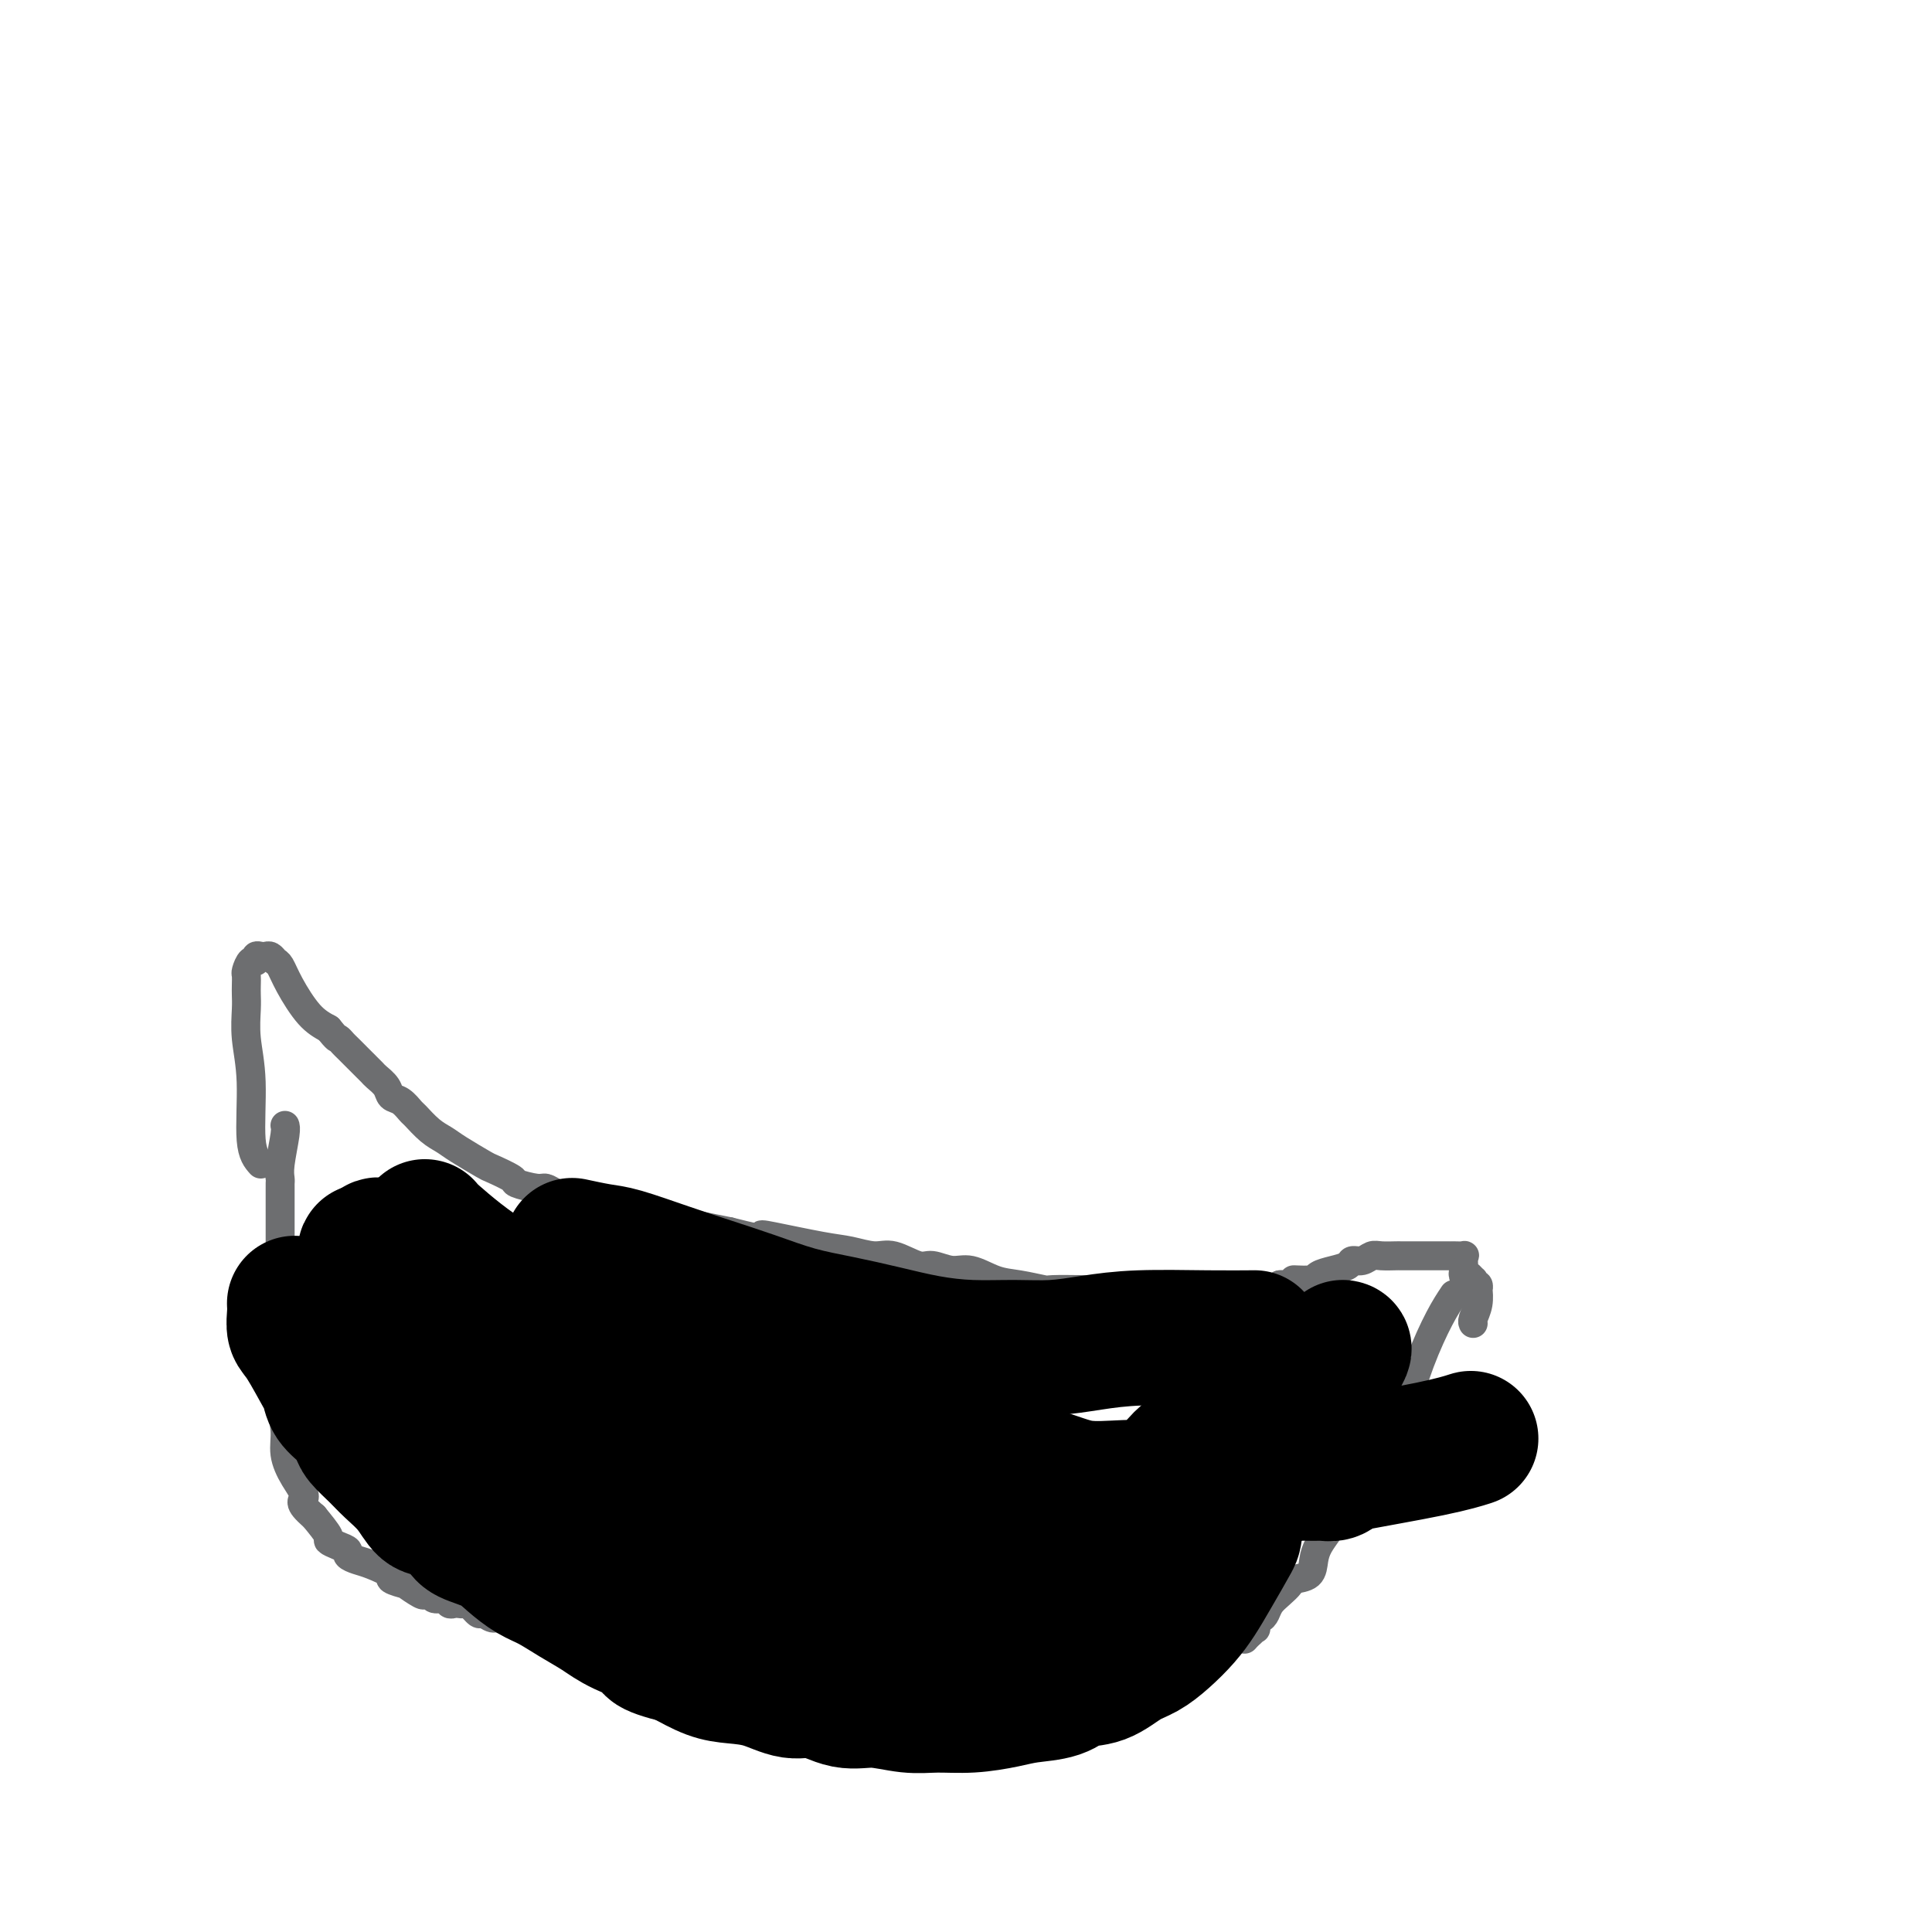 <svg viewBox='0 0 400 400' version='1.1' xmlns='http://www.w3.org/2000/svg' xmlns:xlink='http://www.w3.org/1999/xlink'><g fill='none' stroke='#6D6E70' stroke-width='6' stroke-linecap='round' stroke-linejoin='round'><path d='M301,268c-0.903,1.359 -1.806,2.719 -3,5c-1.194,2.281 -2.679,5.485 -4,9c-1.321,3.515 -2.479,7.342 -3,9c-0.521,1.658 -0.405,1.147 -1,2c-0.595,0.853 -1.903,3.071 -3,5c-1.097,1.929 -1.984,3.569 -3,5c-1.016,1.431 -2.160,2.651 -3,4c-0.840,1.349 -1.377,2.825 -2,4c-0.623,1.175 -1.331,2.048 -2,3c-0.669,0.952 -1.300,1.981 -2,3c-0.700,1.019 -1.468,2.026 -2,3c-0.532,0.974 -0.828,1.913 -1,3c-0.172,1.087 -0.221,2.321 -1,3c-0.779,0.679 -2.289,0.801 -3,1c-0.711,0.199 -0.624,0.474 -1,1c-0.376,0.526 -1.215,1.302 -2,2c-0.785,0.698 -1.517,1.319 -2,2c-0.483,0.681 -0.718,1.422 -1,2c-0.282,0.578 -0.611,0.991 -1,1c-0.389,0.009 -0.839,-0.387 -1,0c-0.161,0.387 -0.033,1.557 0,2c0.033,0.443 -0.030,0.158 0,0c0.030,-0.158 0.151,-0.188 0,0c-0.151,0.188 -0.576,0.594 -1,1'/><path d='M259,338c-2.051,2.074 -1.179,1.258 -1,1c0.179,-0.258 -0.337,0.042 -1,0c-0.663,-0.042 -1.475,-0.428 -2,0c-0.525,0.428 -0.765,1.668 -1,2c-0.235,0.332 -0.465,-0.245 -1,0c-0.535,0.245 -1.376,1.314 -2,2c-0.624,0.686 -1.031,0.991 -2,1c-0.969,0.009 -2.501,-0.278 -4,0c-1.499,0.278 -2.964,1.121 -5,2c-2.036,0.879 -4.641,1.794 -6,2c-1.359,0.206 -1.470,-0.295 -3,0c-1.530,0.295 -4.477,1.388 -7,2c-2.523,0.612 -4.622,0.742 -7,1c-2.378,0.258 -5.035,0.644 -7,1c-1.965,0.356 -3.237,0.684 -5,1c-1.763,0.316 -4.018,0.622 -6,1c-1.982,0.378 -3.692,0.830 -5,1c-1.308,0.170 -2.214,0.058 -4,0c-1.786,-0.058 -4.452,-0.061 -6,0c-1.548,0.061 -1.979,0.186 -3,0c-1.021,-0.186 -2.632,-0.683 -4,-1c-1.368,-0.317 -2.494,-0.452 -4,-1c-1.506,-0.548 -3.391,-1.507 -5,-2c-1.609,-0.493 -2.943,-0.518 -5,-1c-2.057,-0.482 -4.839,-1.420 -7,-2c-2.161,-0.580 -3.701,-0.803 -5,-1c-1.299,-0.197 -2.356,-0.368 -4,-1c-1.644,-0.632 -3.874,-1.726 -5,-2c-1.126,-0.274 -1.149,0.272 -3,0c-1.851,-0.272 -5.529,-1.364 -8,-2c-2.471,-0.636 -3.736,-0.818 -5,-1'/><path d='M126,341c-9.247,-2.574 -4.864,-2.008 -4,-2c0.864,0.008 -1.792,-0.542 -4,-1c-2.208,-0.458 -3.966,-0.826 -5,-1c-1.034,-0.174 -1.342,-0.156 -2,0c-0.658,0.156 -1.667,0.450 -3,0c-1.333,-0.450 -2.991,-1.645 -4,-2c-1.009,-0.355 -1.370,0.129 -2,0c-0.630,-0.129 -1.531,-0.872 -2,-1c-0.469,-0.128 -0.507,0.358 -1,0c-0.493,-0.358 -1.442,-1.559 -2,-2c-0.558,-0.441 -0.726,-0.122 -1,0c-0.274,0.122 -0.655,0.048 -1,0c-0.345,-0.048 -0.656,-0.069 -1,0c-0.344,0.069 -0.723,0.228 -1,0c-0.277,-0.228 -0.453,-0.844 -1,-1c-0.547,-0.156 -1.465,0.146 -2,0c-0.535,-0.146 -0.686,-0.742 -1,-1c-0.314,-0.258 -0.790,-0.177 -1,0c-0.210,0.177 -0.154,0.452 -1,0c-0.846,-0.452 -2.593,-1.630 -3,-2c-0.407,-0.370 0.527,0.070 0,0c-0.527,-0.070 -2.513,-0.649 -3,-1c-0.487,-0.351 0.526,-0.475 0,-1c-0.526,-0.525 -2.591,-1.450 -4,-2c-1.409,-0.550 -2.161,-0.725 -3,-1c-0.839,-0.275 -1.764,-0.649 -2,-1c-0.236,-0.351 0.216,-0.680 0,-1c-0.216,-0.320 -1.099,-0.632 -2,-1c-0.901,-0.368 -1.819,-0.791 -2,-1c-0.181,-0.209 0.377,-0.202 0,-1c-0.377,-0.798 -1.688,-2.399 -3,-4'/><path d='M65,314c-3.769,-3.203 -2.191,-3.211 -2,-4c0.191,-0.789 -1.007,-2.359 -2,-4c-0.993,-1.641 -1.783,-3.355 -2,-5c-0.217,-1.645 0.138,-3.223 0,-5c-0.138,-1.777 -0.769,-3.755 -1,-5c-0.231,-1.245 -0.062,-1.758 0,-3c0.062,-1.242 0.017,-3.213 0,-6c-0.017,-2.787 -0.004,-6.388 0,-9c0.004,-2.612 0.001,-4.233 0,-5c-0.001,-0.767 -0.000,-0.681 0,-2c0.000,-1.319 0.000,-4.045 0,-5c-0.000,-0.955 -0.000,-0.139 0,-1c0.000,-0.861 0.000,-3.400 0,-5c-0.000,-1.600 0.000,-2.260 0,-3c-0.000,-0.740 -0.000,-1.561 0,-2c0.000,-0.439 0.000,-0.498 0,-1c-0.000,-0.502 -0.001,-1.447 0,-2c0.001,-0.553 0.004,-0.715 0,-1c-0.004,-0.285 -0.015,-0.693 0,-1c0.015,-0.307 0.057,-0.513 0,-1c-0.057,-0.487 -0.211,-1.254 0,-3c0.211,-1.746 0.788,-4.470 1,-6c0.212,-1.530 0.061,-1.866 0,-2c-0.061,-0.134 -0.030,-0.067 0,0'/><path d='M54,241c-0.876,-0.984 -1.751,-1.968 -2,-5c-0.249,-3.032 0.129,-8.110 0,-12c-0.129,-3.890 -0.767,-6.590 -1,-9c-0.233,-2.410 -0.063,-4.528 0,-6c0.063,-1.472 0.020,-2.297 0,-3c-0.020,-0.703 -0.015,-1.284 0,-2c0.015,-0.716 0.042,-1.569 0,-2c-0.042,-0.431 -0.152,-0.441 0,-1c0.152,-0.559 0.565,-1.666 1,-2c0.435,-0.334 0.890,0.106 1,0c0.110,-0.106 -0.125,-0.757 0,-1c0.125,-0.243 0.610,-0.078 1,0c0.390,0.078 0.683,0.069 1,0c0.317,-0.069 0.657,-0.198 1,0c0.343,0.198 0.689,0.724 1,1c0.311,0.276 0.589,0.301 1,1c0.411,0.699 0.957,2.073 2,4c1.043,1.927 2.584,4.408 4,6c1.416,1.592 2.708,2.296 4,3'/><path d='M68,213c1.948,2.412 1.817,1.942 2,2c0.183,0.058 0.679,0.646 1,1c0.321,0.354 0.468,0.476 1,1c0.532,0.524 1.451,1.449 2,2c0.549,0.551 0.728,0.728 1,1c0.272,0.272 0.635,0.640 1,1c0.365,0.360 0.730,0.711 1,1c0.270,0.289 0.444,0.515 1,1c0.556,0.485 1.495,1.227 2,2c0.505,0.773 0.575,1.576 1,2c0.425,0.424 1.206,0.470 2,1c0.794,0.530 1.603,1.544 2,2c0.397,0.456 0.383,0.353 1,1c0.617,0.647 1.864,2.042 3,3c1.136,0.958 2.162,1.479 3,2c0.838,0.521 1.489,1.042 3,2c1.511,0.958 3.882,2.352 5,3c1.118,0.648 0.981,0.551 2,1c1.019,0.449 3.192,1.444 4,2c0.808,0.556 0.249,0.674 1,1c0.751,0.326 2.811,0.861 4,1c1.189,0.139 1.505,-0.118 2,0c0.495,0.118 1.168,0.610 2,1c0.832,0.390 1.824,0.678 3,1c1.176,0.322 2.538,0.678 4,1c1.462,0.322 3.026,0.610 4,1c0.974,0.390 1.358,0.881 2,1c0.642,0.119 1.543,-0.133 3,0c1.457,0.133 3.469,0.651 5,1c1.531,0.349 2.580,0.528 5,1c2.420,0.472 6.210,1.236 10,2'/><path d='M151,255c9.495,2.422 7.733,1.476 7,1c-0.733,-0.476 -0.438,-0.484 2,0c2.438,0.484 7.020,1.458 10,2c2.980,0.542 4.358,0.652 6,1c1.642,0.348 3.548,0.935 5,1c1.452,0.065 2.449,-0.391 4,0c1.551,0.391 3.656,1.628 5,2c1.344,0.372 1.925,-0.122 3,0c1.075,0.122 2.642,0.860 4,1c1.358,0.140 2.506,-0.316 4,0c1.494,0.316 3.333,1.405 5,2c1.667,0.595 3.161,0.696 5,1c1.839,0.304 4.024,0.813 5,1c0.976,0.187 0.744,0.054 2,0c1.256,-0.054 4.002,-0.029 6,0c1.998,0.029 3.249,0.060 4,0c0.751,-0.060 1.001,-0.212 2,0c0.999,0.212 2.746,0.789 4,1c1.254,0.211 2.016,0.057 3,0c0.984,-0.057 2.190,-0.015 3,0c0.810,0.015 1.223,0.004 2,0c0.777,-0.004 1.917,0.000 3,0c1.083,-0.000 2.110,-0.004 3,0c0.890,0.004 1.642,0.015 2,0c0.358,-0.015 0.321,-0.057 1,0c0.679,0.057 2.072,0.212 3,0c0.928,-0.212 1.389,-0.792 2,-1c0.611,-0.208 1.370,-0.046 2,0c0.630,0.046 1.131,-0.026 2,0c0.869,0.026 2.105,0.150 3,0c0.895,-0.150 1.447,-0.575 2,-1'/><path d='M265,266c8.101,-0.394 3.852,-0.879 3,-1c-0.852,-0.121 1.693,0.121 3,0c1.307,-0.121 1.375,-0.606 2,-1c0.625,-0.394 1.806,-0.698 3,-1c1.194,-0.302 2.402,-0.603 3,-1c0.598,-0.397 0.588,-0.891 1,-1c0.412,-0.109 1.247,0.167 2,0c0.753,-0.167 1.424,-0.777 2,-1c0.576,-0.223 1.058,-0.060 2,0c0.942,0.060 2.345,0.016 3,0c0.655,-0.016 0.560,-0.004 1,0c0.440,0.004 1.413,0.001 2,0c0.587,-0.001 0.788,-0.000 1,0c0.212,0.000 0.437,0.000 1,0c0.563,-0.000 1.465,-0.000 2,0c0.535,0.000 0.702,-0.000 1,0c0.298,0.000 0.729,0.000 1,0c0.271,-0.000 0.384,-0.001 1,0c0.616,0.001 1.734,0.003 2,0c0.266,-0.003 -0.321,-0.012 0,0c0.321,0.012 1.550,0.045 2,0c0.450,-0.045 0.121,-0.167 0,0c-0.121,0.167 -0.032,0.622 0,1c0.032,0.378 0.009,0.679 0,1c-0.009,0.321 -0.005,0.660 0,1'/><path d='M303,263c-0.045,0.708 -0.157,0.978 0,1c0.157,0.022 0.582,-0.206 1,0c0.418,0.206 0.830,0.844 1,1c0.170,0.156 0.098,-0.171 0,0c-0.098,0.171 -0.221,0.839 0,1c0.221,0.161 0.788,-0.185 1,0c0.212,0.185 0.071,0.901 0,1c-0.071,0.099 -0.072,-0.418 0,0c0.072,0.418 0.215,1.772 0,3c-0.215,1.228 -0.789,2.331 -1,3c-0.211,0.669 -0.060,0.906 0,1c0.060,0.094 0.030,0.047 0,0'/></g>
<g fill='none' stroke='#000000' stroke-width='28' stroke-linecap='round' stroke-linejoin='round'><path d='M251,296c-0.396,1.006 -0.792,2.013 -2,3c-1.208,0.987 -3.228,1.956 -5,4c-1.772,2.044 -3.297,5.164 -5,7c-1.703,1.836 -3.584,2.389 -5,3c-1.416,0.611 -2.366,1.282 -4,2c-1.634,0.718 -3.952,1.484 -6,2c-2.048,0.516 -3.825,0.783 -5,1c-1.175,0.217 -1.749,0.383 -3,1c-1.251,0.617 -3.180,1.686 -4,2c-0.820,0.314 -0.530,-0.126 -2,0c-1.470,0.126 -4.701,0.818 -7,1c-2.299,0.182 -3.665,-0.147 -5,0c-1.335,0.147 -2.638,0.772 -4,1c-1.362,0.228 -2.784,0.061 -4,0c-1.216,-0.061 -2.226,-0.017 -3,0c-0.774,0.017 -1.312,0.005 -2,0c-0.688,-0.005 -1.525,-0.005 -2,0c-0.475,0.005 -0.587,0.013 -1,0c-0.413,-0.013 -1.125,-0.049 -2,0c-0.875,0.049 -1.911,0.182 -3,0c-1.089,-0.182 -2.231,-0.679 -3,-1c-0.769,-0.321 -1.165,-0.468 -2,-1c-0.835,-0.532 -2.109,-1.451 -3,-2c-0.891,-0.549 -1.397,-0.728 -2,-1c-0.603,-0.272 -1.301,-0.636 -2,-1'/><path d='M165,317c-2.544,-1.355 -2.902,-1.743 -3,-2c-0.098,-0.257 0.066,-0.384 -1,-1c-1.066,-0.616 -3.363,-1.723 -4,-2c-0.637,-0.277 0.385,0.274 -1,0c-1.385,-0.274 -5.178,-1.375 -7,-2c-1.822,-0.625 -1.674,-0.773 -2,-1c-0.326,-0.227 -1.125,-0.531 -2,-1c-0.875,-0.469 -1.827,-1.102 -3,-2c-1.173,-0.898 -2.567,-2.060 -4,-3c-1.433,-0.940 -2.903,-1.657 -4,-2c-1.097,-0.343 -1.819,-0.311 -3,-1c-1.181,-0.689 -2.821,-2.099 -4,-3c-1.179,-0.901 -1.899,-1.294 -3,-2c-1.101,-0.706 -2.585,-1.725 -4,-3c-1.415,-1.275 -2.762,-2.807 -4,-4c-1.238,-1.193 -2.369,-2.048 -4,-3c-1.631,-0.952 -3.764,-2.002 -6,-3c-2.236,-0.998 -4.577,-1.944 -6,-3c-1.423,-1.056 -1.929,-2.223 -3,-3c-1.071,-0.777 -2.706,-1.162 -4,-2c-1.294,-0.838 -2.245,-2.127 -3,-3c-0.755,-0.873 -1.314,-1.330 -2,-2c-0.686,-0.670 -1.499,-1.552 -2,-2c-0.501,-0.448 -0.689,-0.462 -1,-1c-0.311,-0.538 -0.746,-1.600 -2,-3c-1.254,-1.400 -3.326,-3.138 -4,-4c-0.674,-0.862 0.049,-0.847 0,-1c-0.049,-0.153 -0.871,-0.472 -1,0c-0.129,0.472 0.436,1.736 1,3'/><path d='M79,261c-7.550,-5.197 -0.426,1.309 2,4c2.426,2.691 0.155,1.567 0,2c-0.155,0.433 1.807,2.423 3,4c1.193,1.577 1.615,2.740 2,4c0.385,1.260 0.731,2.616 1,4c0.269,1.384 0.461,2.794 1,4c0.539,1.206 1.425,2.206 2,3c0.575,0.794 0.839,1.382 1,2c0.161,0.618 0.220,1.267 1,2c0.780,0.733 2.282,1.551 3,2c0.718,0.449 0.652,0.531 1,1c0.348,0.469 1.108,1.326 2,2c0.892,0.674 1.914,1.167 3,2c1.086,0.833 2.235,2.007 4,3c1.765,0.993 4.145,1.805 6,3c1.855,1.195 3.185,2.773 5,4c1.815,1.227 4.113,2.103 6,3c1.887,0.897 3.361,1.816 5,2c1.639,0.184 3.442,-0.367 5,0c1.558,0.367 2.871,1.653 4,2c1.129,0.347 2.072,-0.246 3,0c0.928,0.246 1.839,1.332 3,2c1.161,0.668 2.573,0.918 4,1c1.427,0.082 2.871,-0.005 5,0c2.129,0.005 4.943,0.104 7,0c2.057,-0.104 3.358,-0.409 5,0c1.642,0.409 3.626,1.532 6,2c2.374,0.468 5.139,0.280 7,0c1.861,-0.280 2.817,-0.651 7,-1c4.183,-0.349 11.591,-0.674 19,-1'/><path d='M202,317c9.476,0.000 5.166,0.001 4,0c-1.166,-0.001 0.814,-0.004 3,0c2.186,0.004 4.580,0.015 7,0c2.420,-0.015 4.866,-0.057 6,0c1.134,0.057 0.957,0.212 2,0c1.043,-0.212 3.305,-0.793 5,-1c1.695,-0.207 2.822,-0.041 4,0c1.178,0.041 2.407,-0.042 3,0c0.593,0.042 0.552,0.208 1,0c0.448,-0.208 1.386,-0.789 2,-1c0.614,-0.211 0.903,-0.050 1,0c0.097,0.050 0.003,-0.009 0,0c-0.003,0.009 0.087,0.086 0,0c-0.087,-0.086 -0.350,-0.335 -1,0c-0.650,0.335 -1.688,1.255 -3,2c-1.312,0.745 -2.899,1.317 -4,2c-1.101,0.683 -1.717,1.479 -3,2c-1.283,0.521 -3.233,0.766 -6,1c-2.767,0.234 -6.352,0.455 -9,1c-2.648,0.545 -4.360,1.414 -9,2c-4.640,0.586 -12.208,0.890 -17,1c-4.792,0.110 -6.808,0.027 -9,0c-2.192,-0.027 -4.560,0.001 -7,0c-2.440,-0.001 -4.953,-0.031 -7,0c-2.047,0.031 -3.628,0.124 -5,0c-1.372,-0.124 -2.535,-0.464 -4,-1c-1.465,-0.536 -3.233,-1.268 -5,-2'/><path d='M151,323c-2.237,-0.606 -3.328,-0.622 -5,-1c-1.672,-0.378 -3.924,-1.117 -6,-2c-2.076,-0.883 -3.978,-1.908 -7,-3c-3.022,-1.092 -7.166,-2.251 -9,-3c-1.834,-0.749 -1.357,-1.089 -3,-2c-1.643,-0.911 -5.406,-2.391 -7,-3c-1.594,-0.609 -1.018,-0.345 -2,-1c-0.982,-0.655 -3.523,-2.230 -5,-3c-1.477,-0.770 -1.892,-0.736 -3,-1c-1.108,-0.264 -2.910,-0.828 -5,-2c-2.090,-1.172 -4.467,-2.953 -6,-4c-1.533,-1.047 -2.220,-1.359 -3,-2c-0.780,-0.641 -1.651,-1.612 -2,-2c-0.349,-0.388 -0.174,-0.194 0,0'/><path d='M259,299c0.337,-0.131 0.673,-0.261 0,3c-0.673,3.261 -2.357,9.915 -3,13c-0.643,3.085 -0.247,2.601 -1,4c-0.753,1.399 -2.655,4.683 -4,7c-1.345,2.317 -2.133,3.669 -3,5c-0.867,1.331 -1.812,2.640 -3,4c-1.188,1.360 -2.618,2.769 -4,4c-1.382,1.231 -2.716,2.284 -4,3c-1.284,0.716 -2.517,1.095 -4,2c-1.483,0.905 -3.216,2.336 -5,3c-1.784,0.664 -3.619,0.560 -5,1c-1.381,0.440 -2.307,1.424 -4,2c-1.693,0.576 -4.151,0.744 -6,1c-1.849,0.256 -3.088,0.600 -5,1c-1.912,0.400 -4.498,0.855 -7,1c-2.502,0.145 -4.920,-0.022 -7,0c-2.080,0.022 -3.822,0.232 -6,0c-2.178,-0.232 -4.794,-0.906 -7,-1c-2.206,-0.094 -4.004,0.392 -6,0c-1.996,-0.392 -4.191,-1.662 -6,-2c-1.809,-0.338 -3.230,0.255 -5,0c-1.770,-0.255 -3.887,-1.357 -6,-2c-2.113,-0.643 -4.223,-0.827 -6,-1c-1.777,-0.173 -3.222,-0.335 -5,-1c-1.778,-0.665 -3.889,-1.832 -6,-3'/><path d='M141,343c-8.330,-2.083 -5.656,-2.291 -6,-3c-0.344,-0.709 -3.708,-1.918 -6,-3c-2.292,-1.082 -3.512,-2.036 -5,-3c-1.488,-0.964 -3.242,-1.939 -5,-3c-1.758,-1.061 -3.518,-2.210 -5,-3c-1.482,-0.790 -2.685,-1.221 -4,-2c-1.315,-0.779 -2.743,-1.904 -4,-3c-1.257,-1.096 -2.342,-2.161 -4,-3c-1.658,-0.839 -3.888,-1.452 -5,-2c-1.112,-0.548 -1.106,-1.032 -2,-2c-0.894,-0.968 -2.689,-2.422 -4,-3c-1.311,-0.578 -2.138,-0.280 -3,-1c-0.862,-0.720 -1.761,-2.457 -3,-4c-1.239,-1.543 -2.820,-2.892 -4,-4c-1.180,-1.108 -1.959,-1.976 -3,-3c-1.041,-1.024 -2.346,-2.205 -3,-3c-0.654,-0.795 -0.659,-1.205 -1,-2c-0.341,-0.795 -1.019,-1.974 -2,-3c-0.981,-1.026 -2.267,-1.898 -3,-3c-0.733,-1.102 -0.914,-2.434 -1,-3c-0.086,-0.566 -0.075,-0.366 -1,-2c-0.925,-1.634 -2.784,-5.104 -4,-7c-1.216,-1.896 -1.790,-2.220 -2,-3c-0.210,-0.780 -0.057,-2.018 0,-3c0.057,-0.982 0.016,-1.709 0,-2c-0.016,-0.291 -0.008,-0.145 0,0'/><path d='M199,332c-2.686,1.101 -5.373,2.202 -7,3c-1.627,0.798 -2.195,1.291 -4,2c-1.805,0.709 -4.846,1.632 -7,2c-2.154,0.368 -3.420,0.182 -5,0c-1.580,-0.182 -3.473,-0.359 -6,-1c-2.527,-0.641 -5.687,-1.746 -9,-3c-3.313,-1.254 -6.780,-2.656 -10,-4c-3.220,-1.344 -6.195,-2.630 -9,-4c-2.805,-1.370 -5.440,-2.825 -8,-4c-2.560,-1.175 -5.045,-2.072 -7,-3c-1.955,-0.928 -3.382,-1.887 -5,-3c-1.618,-1.113 -3.428,-2.379 -5,-3c-1.572,-0.621 -2.904,-0.597 -4,-1c-1.096,-0.403 -1.954,-1.234 -3,-2c-1.046,-0.766 -2.281,-1.467 -4,-3c-1.719,-1.533 -3.922,-3.898 -5,-5c-1.078,-1.102 -1.031,-0.942 -2,-2c-0.969,-1.058 -2.953,-3.334 -4,-5c-1.047,-1.666 -1.155,-2.722 -2,-4c-0.845,-1.278 -2.426,-2.779 -3,-4c-0.574,-1.221 -0.140,-2.163 0,-3c0.140,-0.837 -0.015,-1.570 0,-2c0.015,-0.430 0.200,-0.559 0,-1c-0.200,-0.441 -0.785,-1.196 -1,-2c-0.215,-0.804 -0.062,-1.658 0,-2c0.062,-0.342 0.031,-0.171 0,0'/><path d='M88,254c-0.014,-0.004 -0.028,-0.007 0,0c0.028,0.007 0.099,0.025 0,0c-0.099,-0.025 -0.366,-0.091 2,2c2.366,2.091 7.365,6.340 12,9c4.635,2.660 8.906,3.731 13,5c4.094,1.269 8.012,2.735 12,4c3.988,1.265 8.047,2.327 12,4c3.953,1.673 7.800,3.956 10,5c2.200,1.044 2.754,0.848 5,2c2.246,1.152 6.186,3.651 9,5c2.814,1.349 4.503,1.549 6,2c1.497,0.451 2.803,1.152 5,2c2.197,0.848 5.284,1.842 9,3c3.716,1.158 8.062,2.478 10,3c1.938,0.522 1.467,0.245 5,1c3.533,0.755 11.068,2.543 16,4c4.932,1.457 7.261,2.584 10,3c2.739,0.416 5.887,0.122 9,0c3.113,-0.122 6.190,-0.071 9,0c2.810,0.071 5.353,0.163 7,0c1.647,-0.163 2.397,-0.582 4,-1c1.603,-0.418 4.059,-0.834 6,-1c1.941,-0.166 3.369,-0.083 4,0c0.631,0.083 0.466,0.167 1,0c0.534,-0.167 1.767,-0.583 3,-1'/><path d='M267,305c7.130,-0.464 3.453,-0.125 2,0c-1.453,0.125 -0.684,0.034 0,0c0.684,-0.034 1.284,-0.013 2,0c0.716,0.013 1.548,0.016 2,0c0.452,-0.016 0.524,-0.052 1,0c0.476,0.052 1.358,0.192 2,0c0.642,-0.192 1.045,-0.717 1,-1c-0.045,-0.283 -0.538,-0.323 3,-1c3.538,-0.677 11.106,-1.990 16,-3c4.894,-1.010 7.112,-1.717 8,-2c0.888,-0.283 0.444,-0.141 0,0'/><path d='M278,279c0.376,0.064 0.752,0.128 -2,4c-2.752,3.872 -8.633,11.554 -12,16c-3.367,4.446 -4.222,5.658 -6,7c-1.778,1.342 -4.481,2.814 -7,4c-2.519,1.186 -4.854,2.087 -7,3c-2.146,0.913 -4.102,1.837 -7,3c-2.898,1.163 -6.736,2.565 -10,3c-3.264,0.435 -5.953,-0.097 -10,0c-4.047,0.097 -9.452,0.824 -15,0c-5.548,-0.824 -11.240,-3.199 -17,-5c-5.760,-1.801 -11.588,-3.030 -18,-5c-6.412,-1.970 -13.410,-4.683 -20,-7c-6.590,-2.317 -12.774,-4.239 -19,-6c-6.226,-1.761 -12.493,-3.360 -15,-4c-2.507,-0.640 -1.253,-0.320 0,0'/><path d='M259,277c0.662,-0.006 1.324,-0.012 0,0c-1.324,0.012 -4.633,0.041 -9,0c-4.367,-0.041 -9.792,-0.154 -14,0c-4.208,0.154 -7.199,0.575 -10,1c-2.801,0.425 -5.411,0.854 -8,1c-2.589,0.146 -5.158,0.009 -8,0c-2.842,-0.009 -5.958,0.112 -9,0c-3.042,-0.112 -6.011,-0.456 -9,-1c-2.989,-0.544 -5.997,-1.290 -9,-2c-3.003,-0.710 -6.000,-1.386 -9,-2c-3.000,-0.614 -6.004,-1.166 -9,-2c-2.996,-0.834 -5.986,-1.949 -9,-3c-3.014,-1.051 -6.052,-2.037 -9,-3c-2.948,-0.963 -5.807,-1.905 -9,-3c-3.193,-1.095 -6.722,-2.345 -9,-3c-2.278,-0.655 -3.306,-0.715 -5,-1c-1.694,-0.285 -4.056,-0.796 -5,-1c-0.944,-0.204 -0.472,-0.102 0,0'/></g>
</svg>